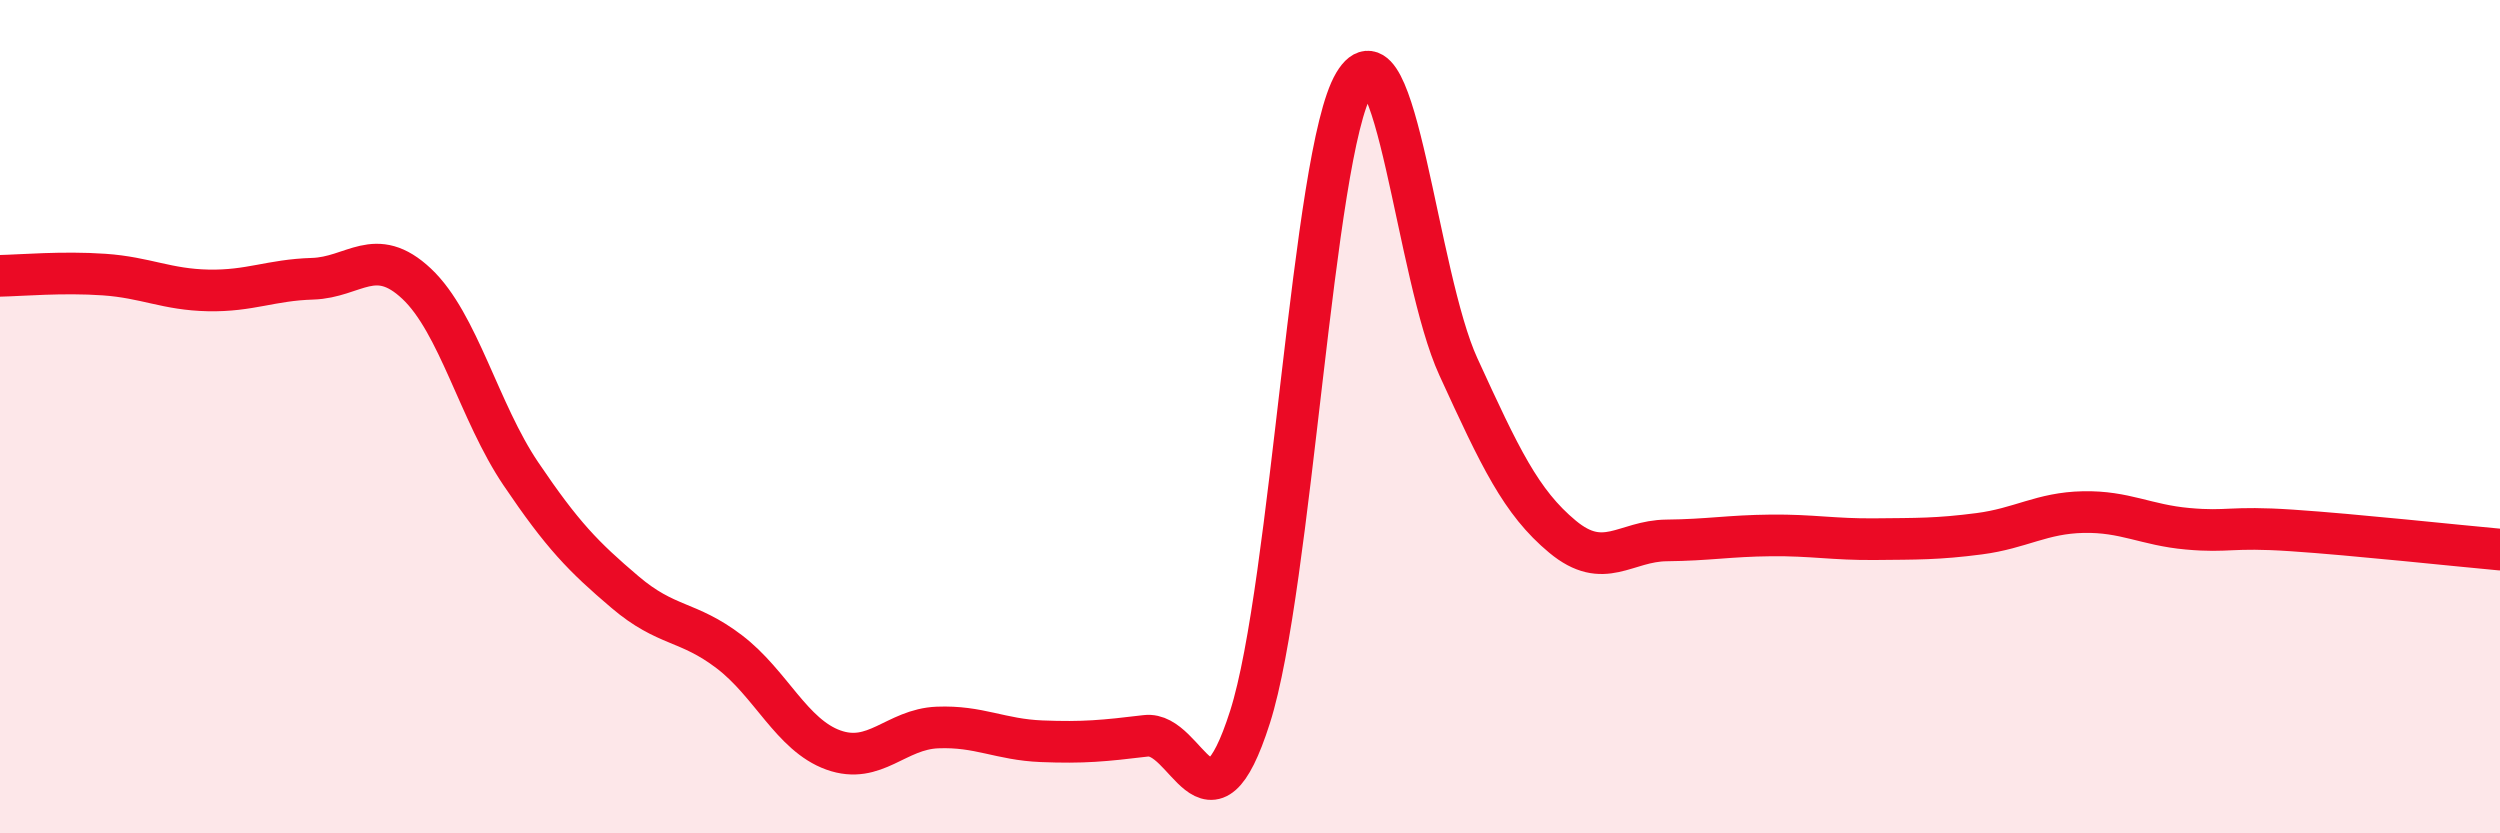 
    <svg width="60" height="20" viewBox="0 0 60 20" xmlns="http://www.w3.org/2000/svg">
      <path
        d="M 0,6.62 C 0.5,6.61 1.5,6.52 2.5,6.59 C 3.5,6.66 4,6.95 5,6.97 C 6,6.99 6.5,6.72 7.5,6.69 C 8.5,6.66 9,5.87 10,6.81 C 11,7.75 11.5,9.89 12.5,11.37 C 13.5,12.85 14,13.36 15,14.21 C 16,15.06 16.5,14.88 17.5,15.64 C 18.5,16.4 19,17.64 20,18 C 21,18.36 21.5,17.5 22.5,17.46 C 23.5,17.42 24,17.75 25,17.79 C 26,17.83 26.5,17.78 27.5,17.66 C 28.5,17.54 29,20.34 30,17.21 C 31,14.08 31.5,3.68 32.5,2 C 33.5,0.32 34,6.62 35,8.8 C 36,10.98 36.5,12.05 37.5,12.88 C 38.5,13.71 39,12.98 40,12.97 C 41,12.96 41.5,12.86 42.5,12.85 C 43.5,12.84 44,12.95 45,12.94 C 46,12.93 46.5,12.94 47.5,12.81 C 48.5,12.68 49,12.31 50,12.29 C 51,12.27 51.5,12.6 52.5,12.69 C 53.5,12.78 53.5,12.63 55,12.73 C 56.5,12.83 59,13.1 60,13.19L60 20L0 20Z"
        fill="#EB0A25"
        opacity="0.1"
        stroke-linecap="round"
        stroke-linejoin="round"
      />
      <path
        d="M 0,6.62 C 0.5,6.61 1.5,6.52 2.5,6.59 C 3.5,6.66 4,6.95 5,6.97 C 6,6.99 6.5,6.72 7.5,6.69 C 8.5,6.66 9,5.87 10,6.81 C 11,7.75 11.5,9.89 12.5,11.37 C 13.5,12.85 14,13.36 15,14.21 C 16,15.06 16.5,14.88 17.5,15.64 C 18.5,16.4 19,17.64 20,18 C 21,18.36 21.5,17.5 22.5,17.46 C 23.5,17.42 24,17.75 25,17.79 C 26,17.83 26.5,17.78 27.5,17.66 C 28.5,17.54 29,20.34 30,17.21 C 31,14.08 31.5,3.68 32.5,2 C 33.5,0.32 34,6.62 35,8.8 C 36,10.98 36.5,12.05 37.5,12.88 C 38.5,13.71 39,12.98 40,12.97 C 41,12.96 41.5,12.86 42.5,12.85 C 43.5,12.84 44,12.95 45,12.94 C 46,12.93 46.5,12.94 47.5,12.81 C 48.5,12.68 49,12.31 50,12.29 C 51,12.27 51.5,12.6 52.5,12.69 C 53.5,12.78 53.5,12.63 55,12.73 C 56.5,12.83 59,13.1 60,13.19"
        stroke="#EB0A25"
        stroke-width="1"
        fill="none"
        stroke-linecap="round"
        stroke-linejoin="round"
      />
    </svg>
  